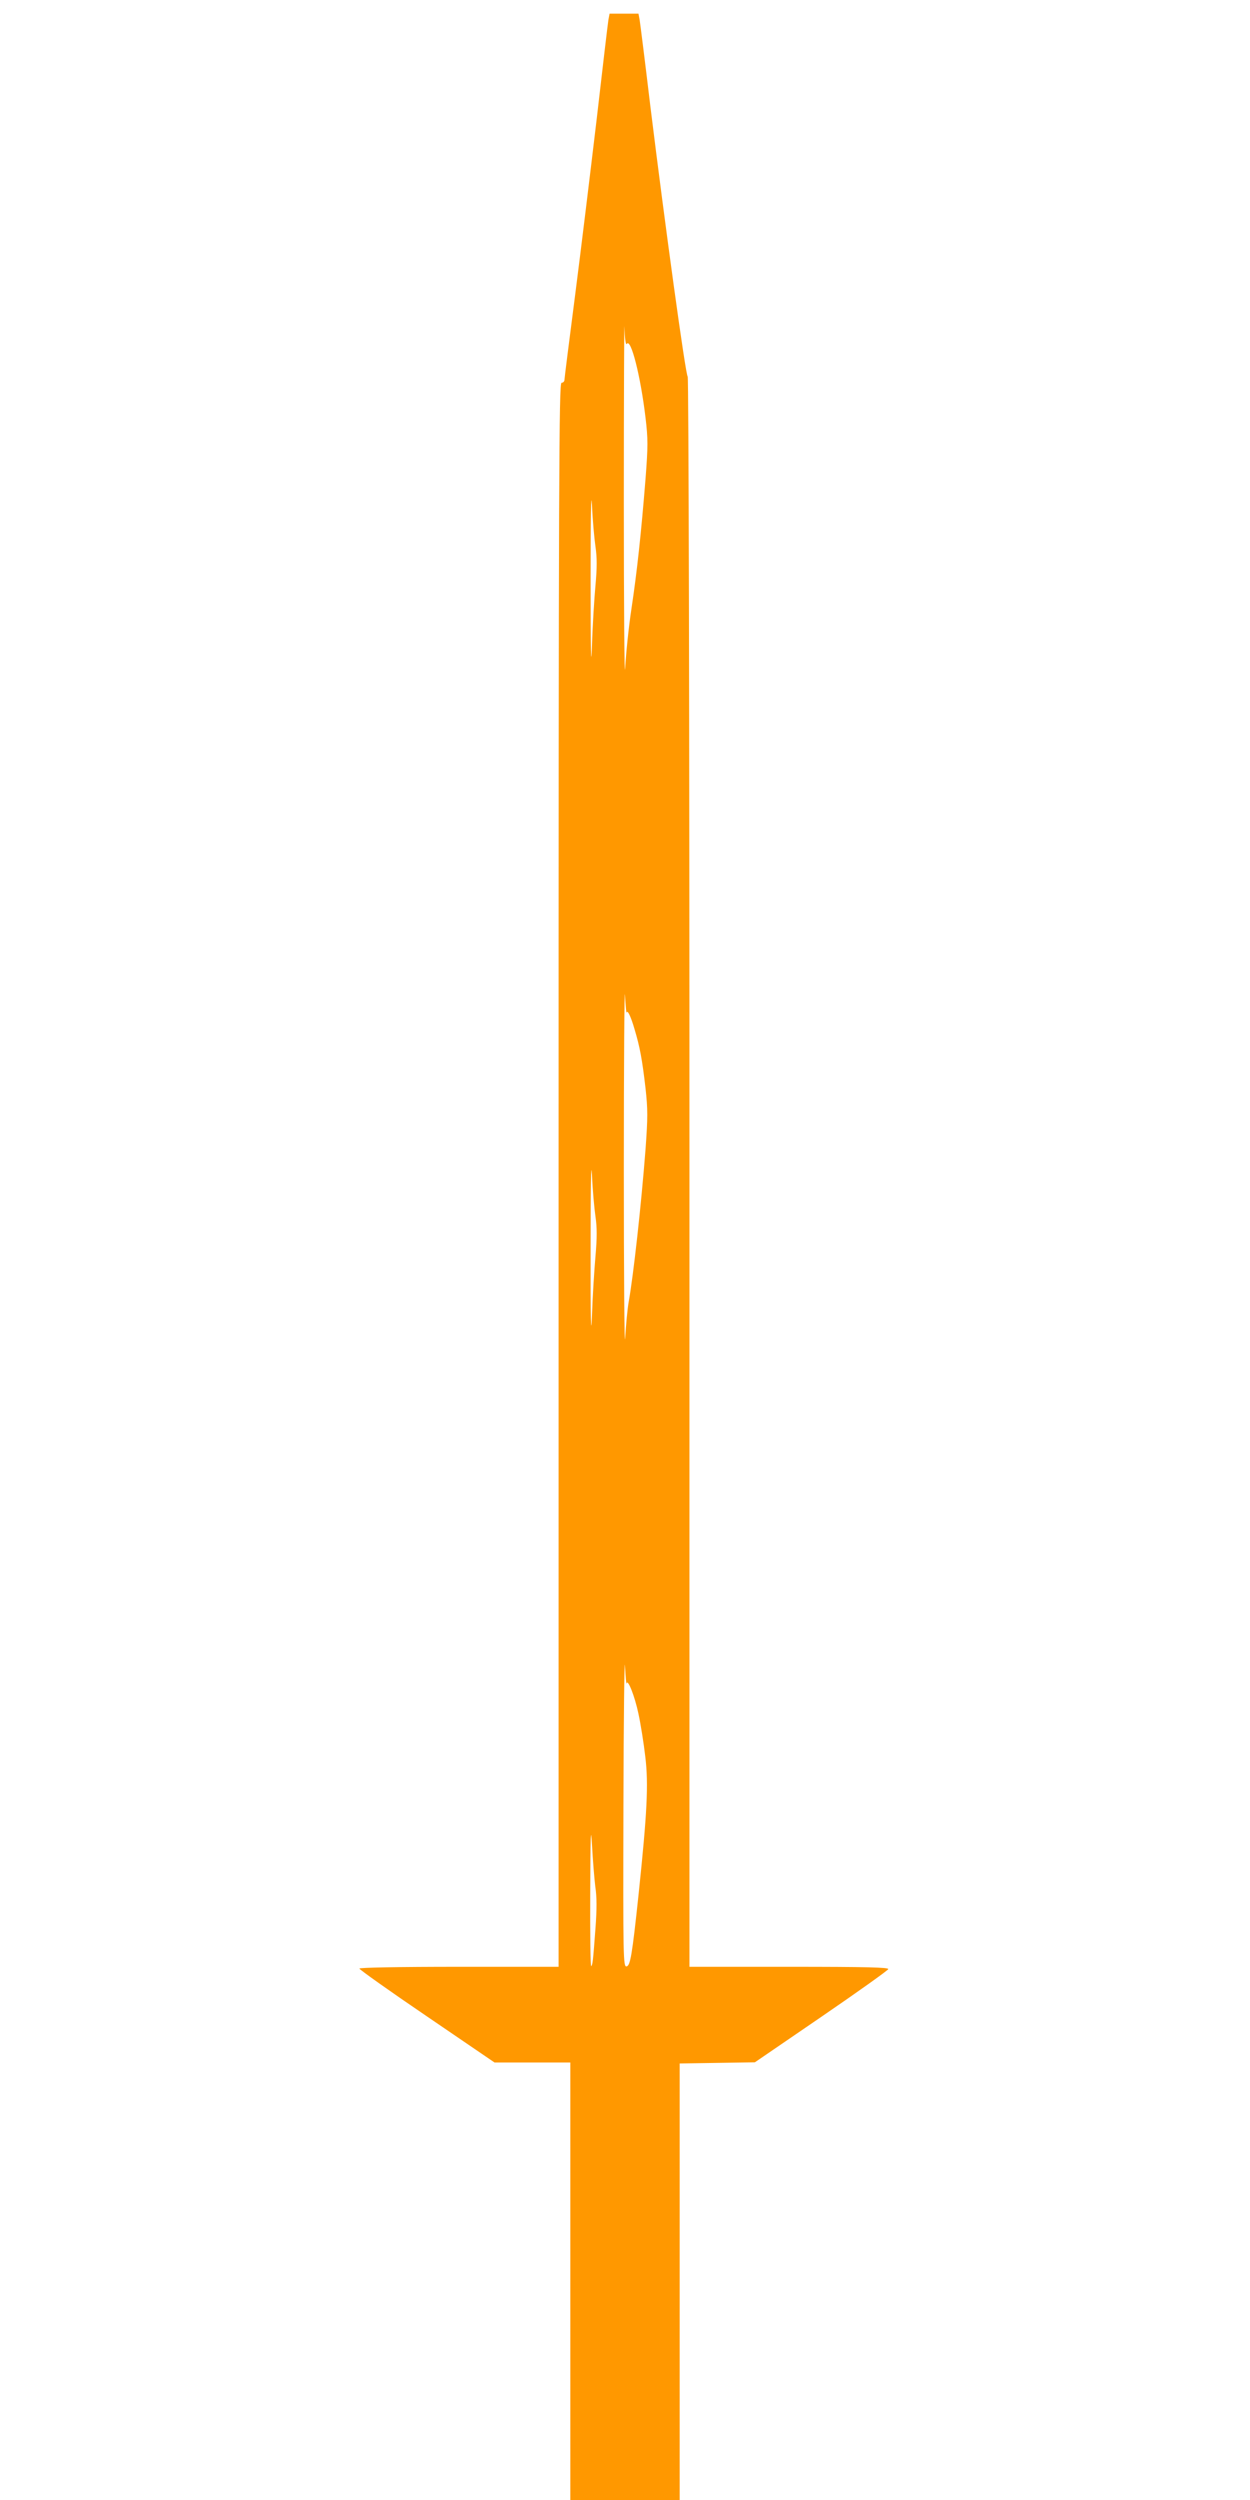 <?xml version="1.0" standalone="no"?>
<!DOCTYPE svg PUBLIC "-//W3C//DTD SVG 20010904//EN"
 "http://www.w3.org/TR/2001/REC-SVG-20010904/DTD/svg10.dtd">
<svg version="1.0" xmlns="http://www.w3.org/2000/svg"
 width="640pt" height="1280pt" viewBox="0 0 640 1280"
 preserveAspectRatio="xMidYMid meet">
<g transform="translate(0,1280) scale(0.1,-0.1)"
fill="#ff9800" stroke="none">
<path d="M3115 12698 c-3 -18 -30 -247 -60 -508 -31 -261 -80 -665 -110 -898
-30 -232 -55 -429 -55 -437 0 -8 -7 -15 -15 -15 -13 0 -15 -457 -15 -4055 l0
-4055 -510 0 c-307 0 -510 -4 -510 -9 0 -5 156 -116 346 -245 l346 -236 194 0
194 0 0 -1120 0 -1120 280 0 280 0 0 1118 0 1117 192 3 193 3 339 232 c187
128 341 238 344 245 3 9 -107 12 -507 12 l-511 0 0 4069 c0 2357 -4 4071 -9
4073 -10 3 -116 774 -191 1383 -27 226 -52 425 -55 443 l-6 32 -74 0 -74 0 -6
-32z m94 -1659 c21 33 71 -166 96 -377 13 -108 13 -147 0 -315 -22 -275 -43
-471 -72 -664 -14 -92 -28 -229 -32 -303 -4 -74 -7 311 -7 855 0 545 2 945 3
890 2 -60 7 -94 12 -86z m-160 -1039 c8 -56 8 -106 0 -195 -6 -66 -15 -205
-18 -310 -5 -135 -7 -37 -7 335 0 320 2 470 7 385 3 -77 12 -174 18 -215z
m159 -2385 c4 18 22 -19 41 -85 27 -90 39 -154 56 -301 12 -110 12 -149 0
-315 -22 -285 -62 -645 -86 -779 -6 -33 -14 -116 -18 -185 -4 -69 -7 321 -7
865 0 545 3 945 6 890 3 -55 7 -95 8 -90z m-159 -1045 c8 -56 8 -107 0 -200
-6 -69 -15 -206 -18 -305 -5 -126 -8 -25 -7 340 0 319 2 466 7 380 3 -77 12
-174 18 -215z m159 -2390 c5 29 42 -64 61 -155 11 -51 27 -150 35 -220 17
-140 9 -289 -34 -700 -34 -321 -43 -369 -62 -373 -17 -3 -18 41 -16 820 1 453
5 776 8 718 3 -58 7 -98 8 -90z m-160 -1040 c8 -52 8 -116 1 -210 -13 -178
-15 -189 -22 -197 -4 -3 -6 167 -5 378 1 292 3 351 9 244 4 -77 12 -174 17
-215z"/>
</g>
</svg>
